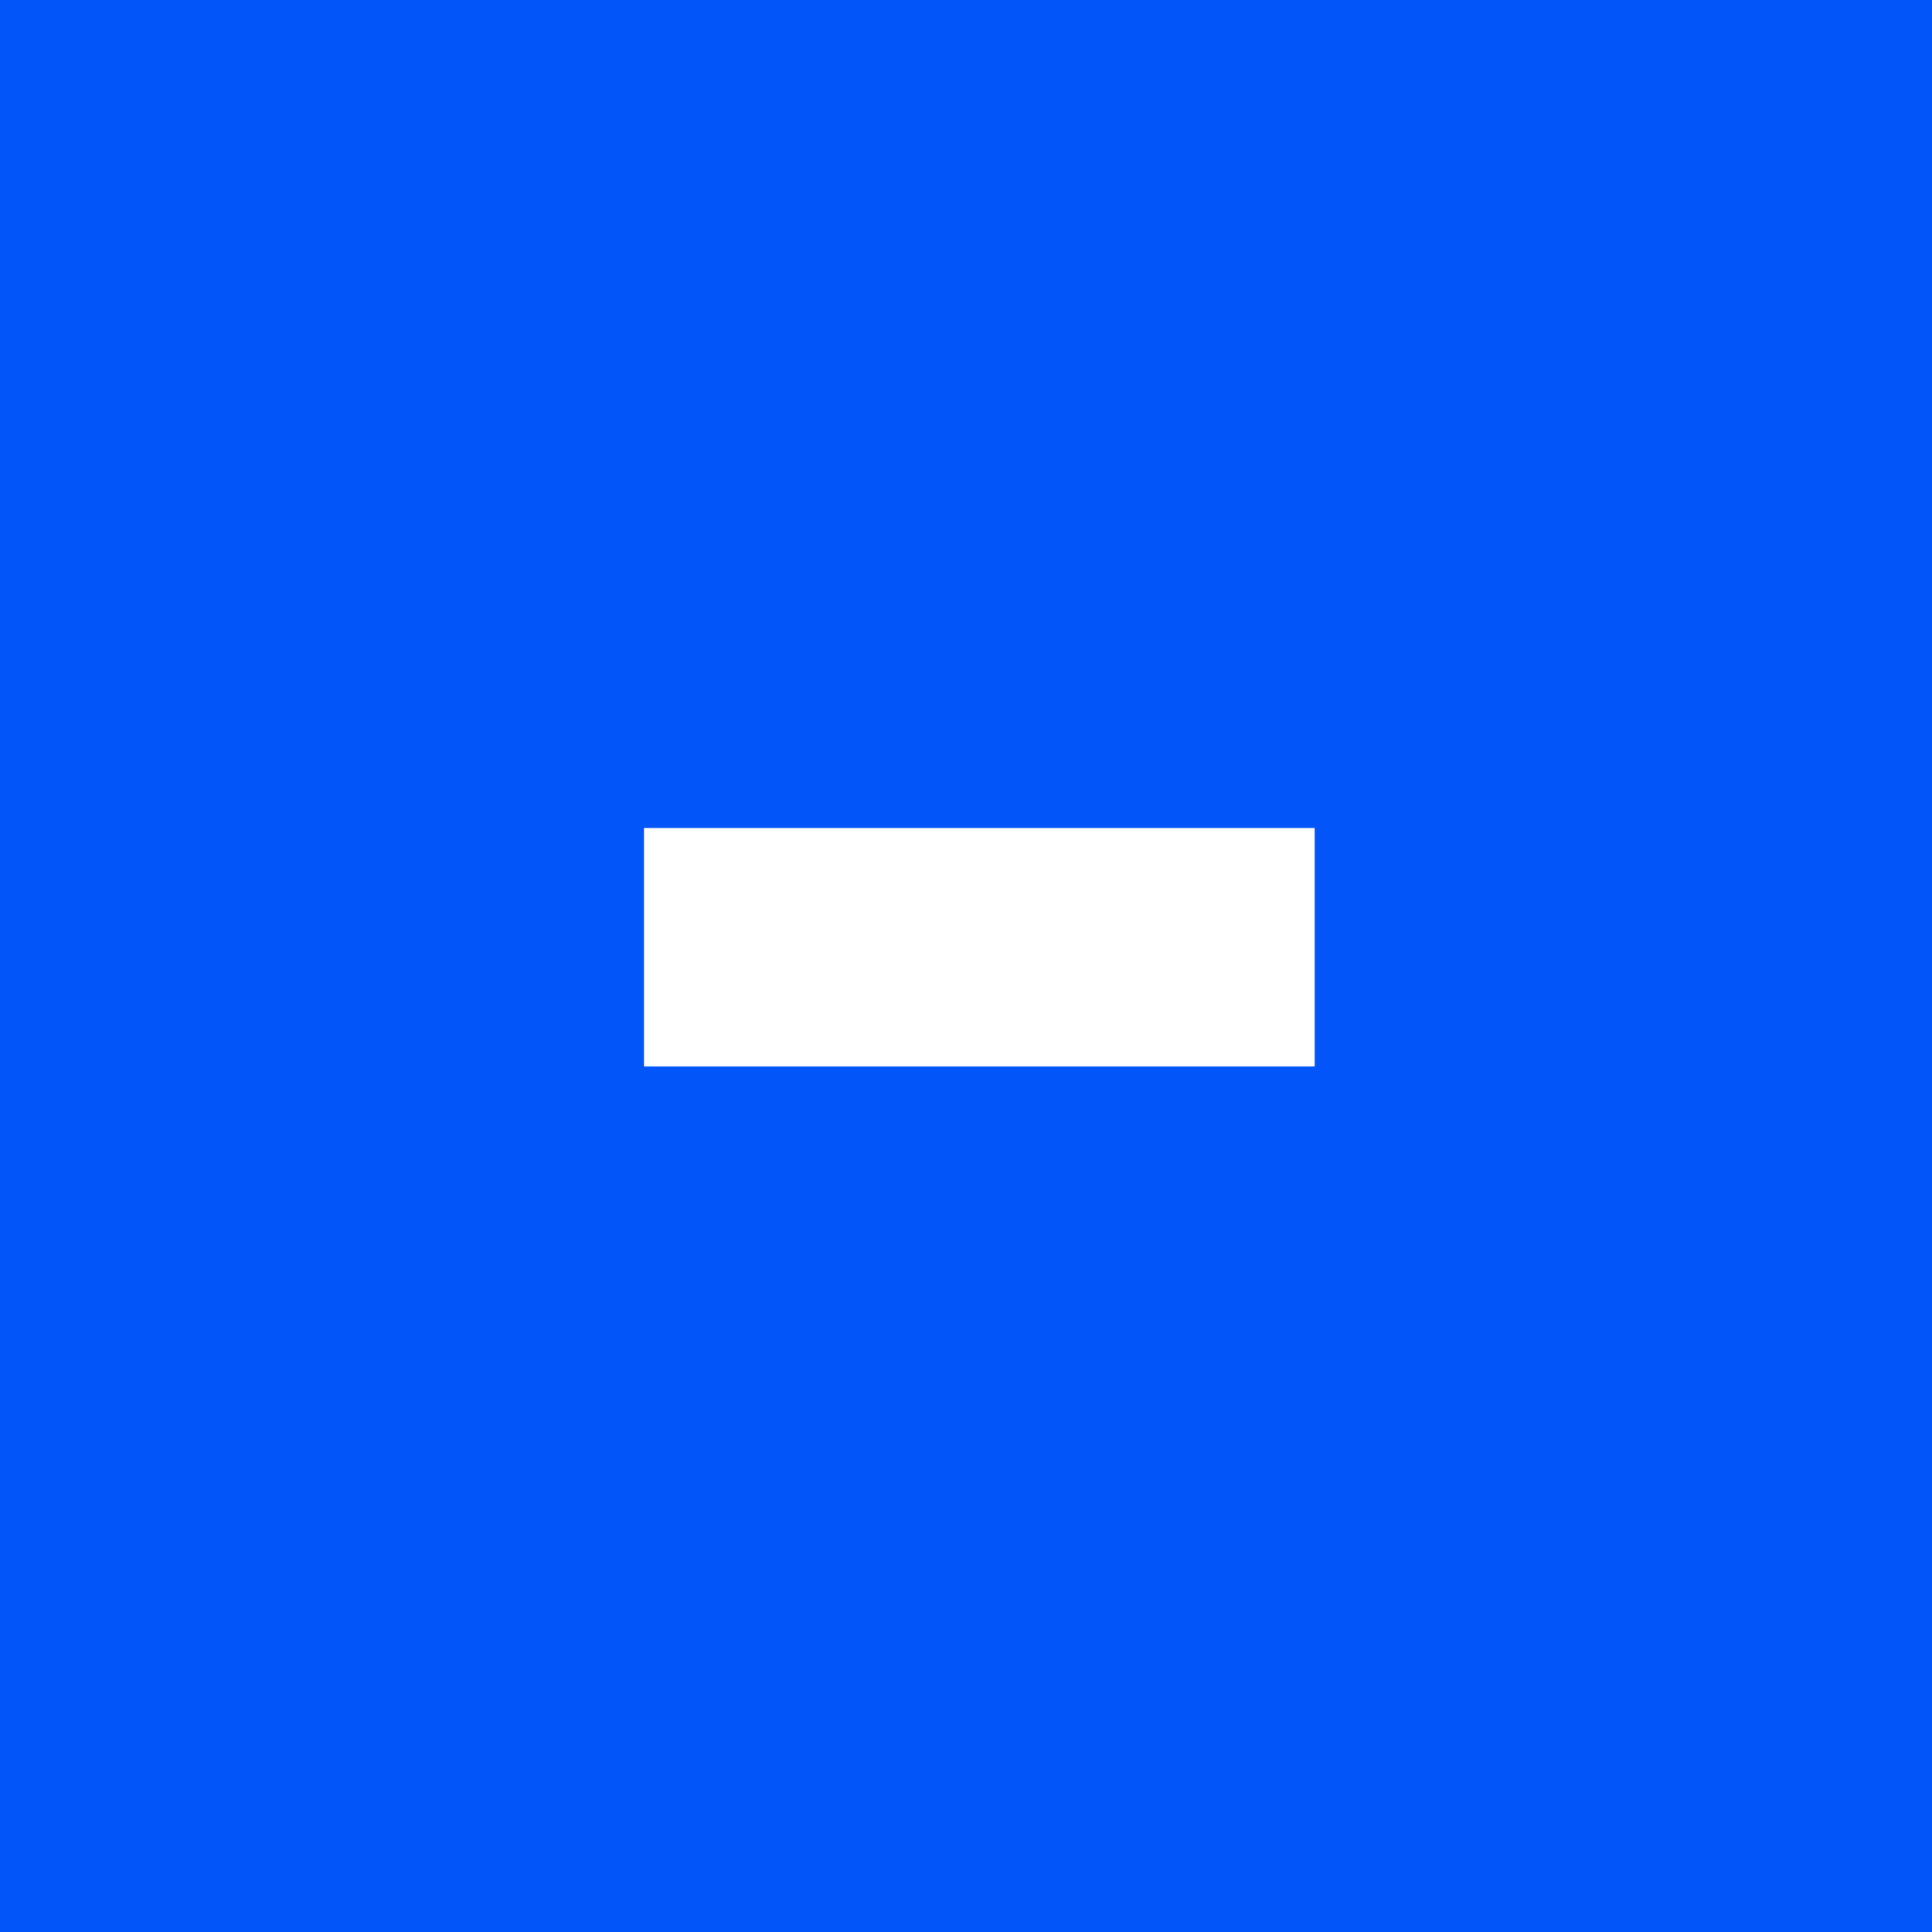 <?xml version="1.0" encoding="UTF-8"?>
<svg xmlns="http://www.w3.org/2000/svg" width="21" height="21" viewBox="0 0 21 21" fill="none">
  <rect width="21" height="21" fill="#0255F9"/>
  <path d="M7 11.592V9H14.29V11.592H7Z" fill="white"/>
</svg>